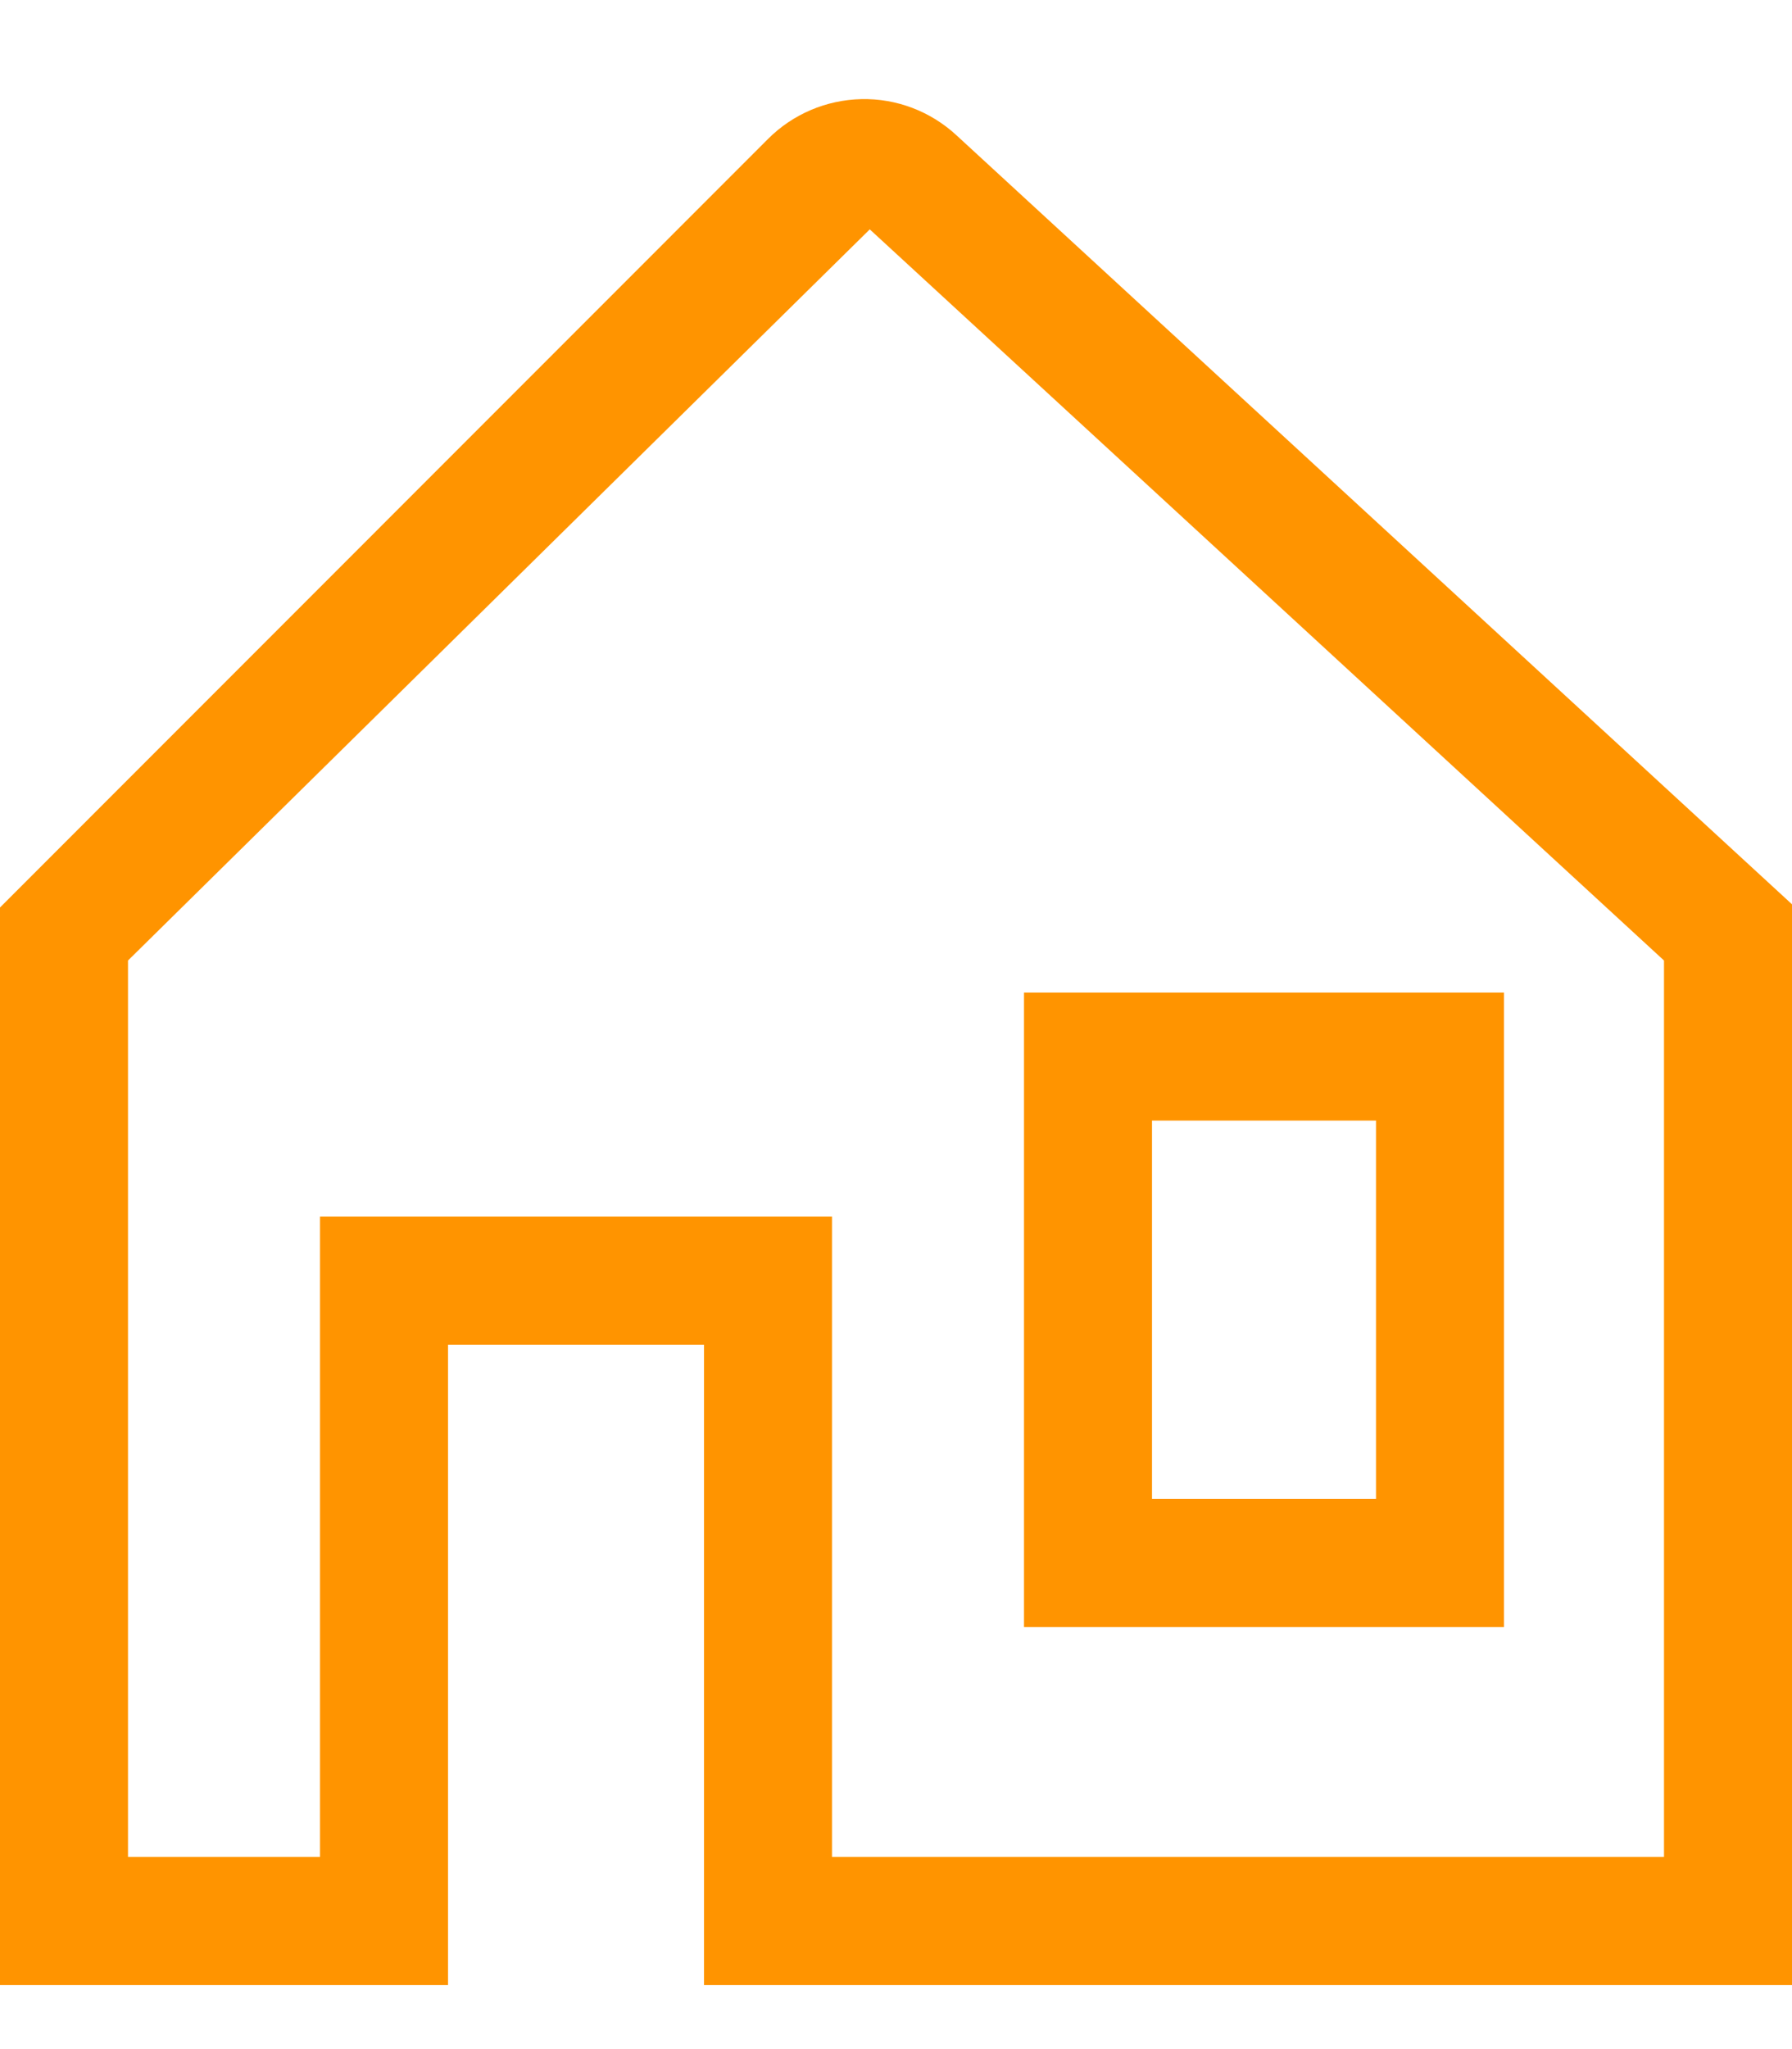 <?xml version="1.0" encoding="UTF-8"?> <svg xmlns="http://www.w3.org/2000/svg" width="14" height="16" viewBox="0 0 14 16" fill="none"><path d="M11.75 12.704V7.75H8V12.704H11.75ZM9 8.75H10.75V11.704H9V8.75Z" fill="#FF9400"></path><path d="M7.471 1.055C7.269 0.869 7.004 0.768 6.73 0.774C6.455 0.78 6.194 0.891 6 1.085L0 7.086V15.5H3.5V10.5H5.5V15.5H14V7.061L7.471 1.055ZM13 14.5H6.5V9.5H2.5V14.5H1V7.5L6.794 1.792V1.79L13 7.5V14.5Z" fill="#FF9400"></path></svg> 